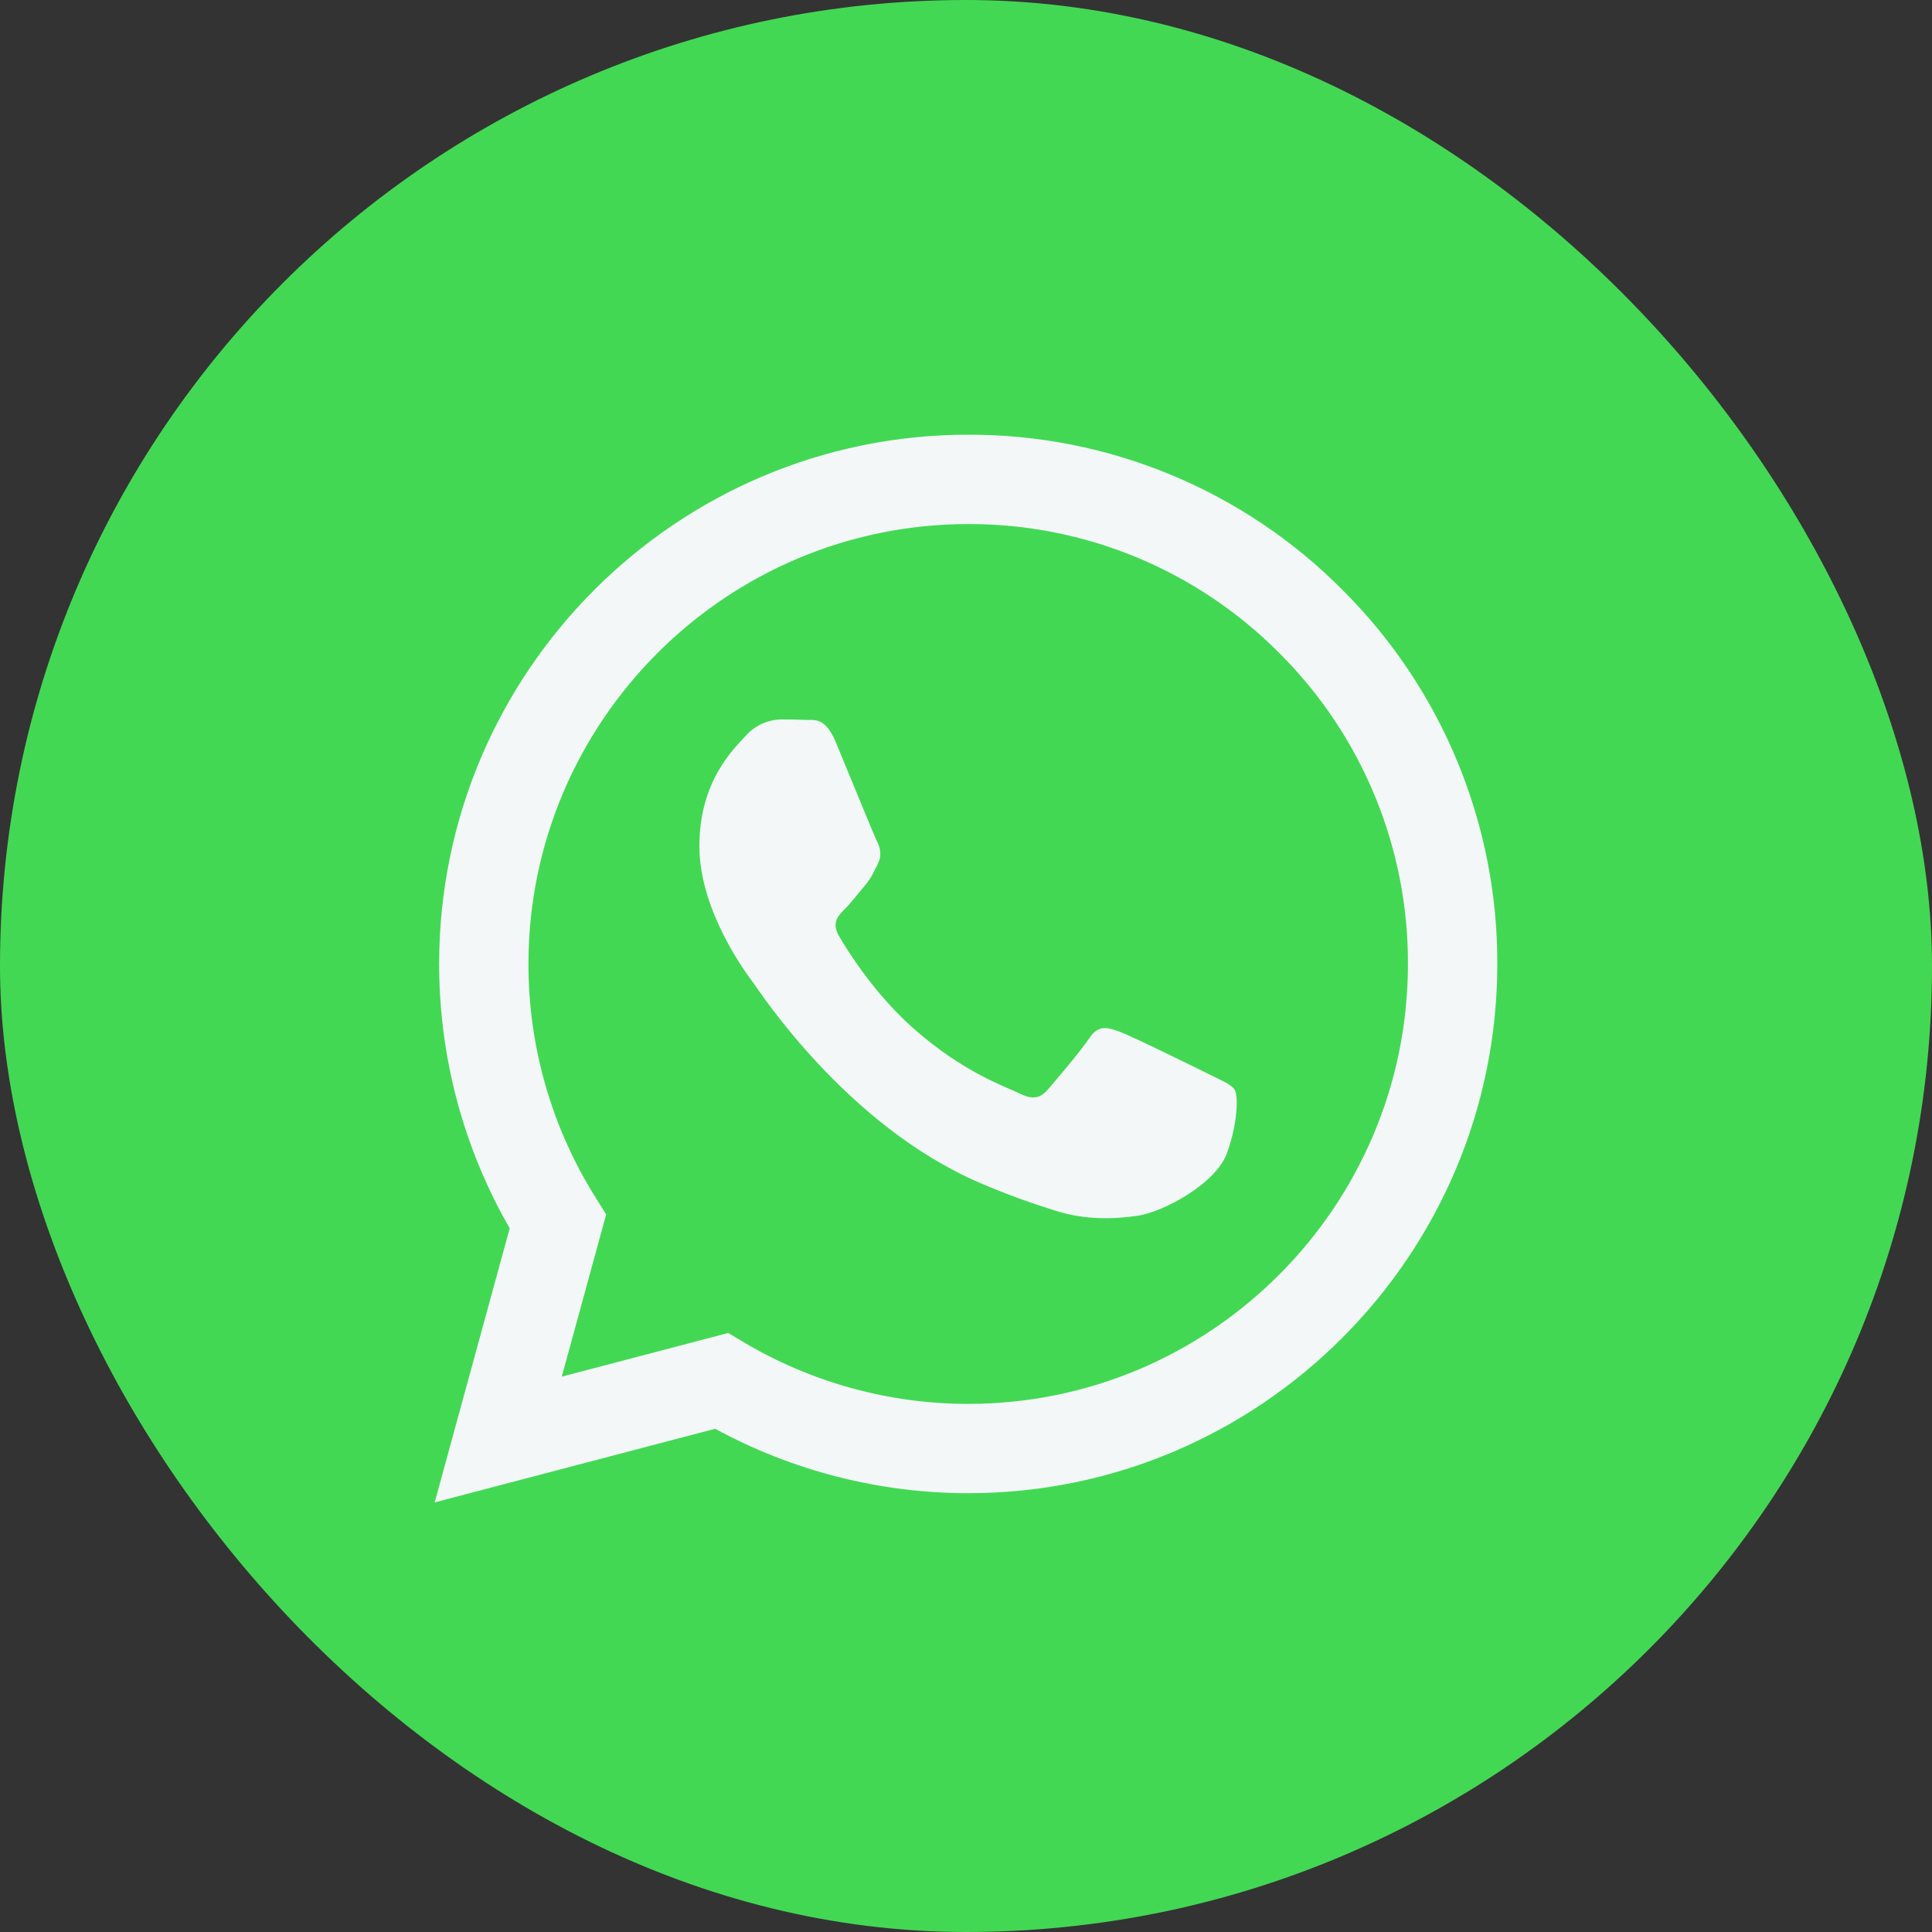 <?xml version="1.0" encoding="UTF-8"?> <svg xmlns="http://www.w3.org/2000/svg" width="40" height="40" viewBox="0 0 40 40" fill="none"><rect x="0" y="0" width="40" height="40" fill="#333333" stroke="none"/> <rect width="40" height="40" rx="20" fill="#43D854"></rect> <path fill-rule="evenodd" clip-rule="evenodd" d="M27.794 12.213C26.78 11.191 25.572 10.381 24.242 9.83C22.912 9.278 21.486 8.996 20.046 9C14.009 9 9.094 13.914 9.092 19.954C9.092 21.884 9.595 23.768 10.553 25.43L9 31.105L14.807 29.581C16.413 30.455 18.213 30.914 20.041 30.915H20.046C26.083 30.915 30.997 26.001 31 19.961C31.004 18.522 30.723 17.096 30.173 15.766C29.623 14.436 28.814 13.228 27.794 12.213ZM20.046 29.066H20.043C18.412 29.066 16.811 28.627 15.408 27.796L15.076 27.598L11.631 28.502L12.55 25.143L12.334 24.799C11.422 23.348 10.939 21.668 10.941 19.954C10.944 14.934 15.028 10.85 20.05 10.85C21.246 10.847 22.431 11.082 23.536 11.54C24.64 11.998 25.643 12.671 26.486 13.52C27.334 14.364 28.006 15.368 28.463 16.474C28.92 17.579 29.154 18.765 29.15 19.961C29.148 24.981 25.064 29.066 20.046 29.066ZM25.041 22.246C24.766 22.108 23.421 21.447 23.17 21.356C22.92 21.264 22.738 21.219 22.555 21.492C22.372 21.766 21.847 22.382 21.688 22.565C21.528 22.748 21.368 22.77 21.095 22.633C20.821 22.497 19.939 22.207 18.893 21.275C18.079 20.549 17.53 19.654 17.37 19.379C17.211 19.104 17.353 18.957 17.491 18.82C17.614 18.698 17.765 18.5 17.901 18.341C18.038 18.181 18.083 18.067 18.175 17.884C18.266 17.701 18.221 17.541 18.151 17.405C18.083 17.267 17.535 15.92 17.307 15.372C17.086 14.841 16.86 14.912 16.692 14.905C16.518 14.897 16.343 14.894 16.169 14.895C16.03 14.898 15.893 14.931 15.768 14.989C15.642 15.048 15.529 15.132 15.438 15.236C15.186 15.511 14.48 16.172 14.48 17.519C14.48 18.866 15.461 20.168 15.598 20.351C15.734 20.535 17.528 23.298 20.273 24.484C20.927 24.766 21.437 24.934 21.834 25.061C22.489 25.27 23.086 25.239 23.558 25.17C24.084 25.092 25.177 24.509 25.405 23.869C25.634 23.23 25.634 22.682 25.565 22.567C25.497 22.453 25.313 22.383 25.041 22.246Z" fill="#F3F7F8"></path> </svg> 